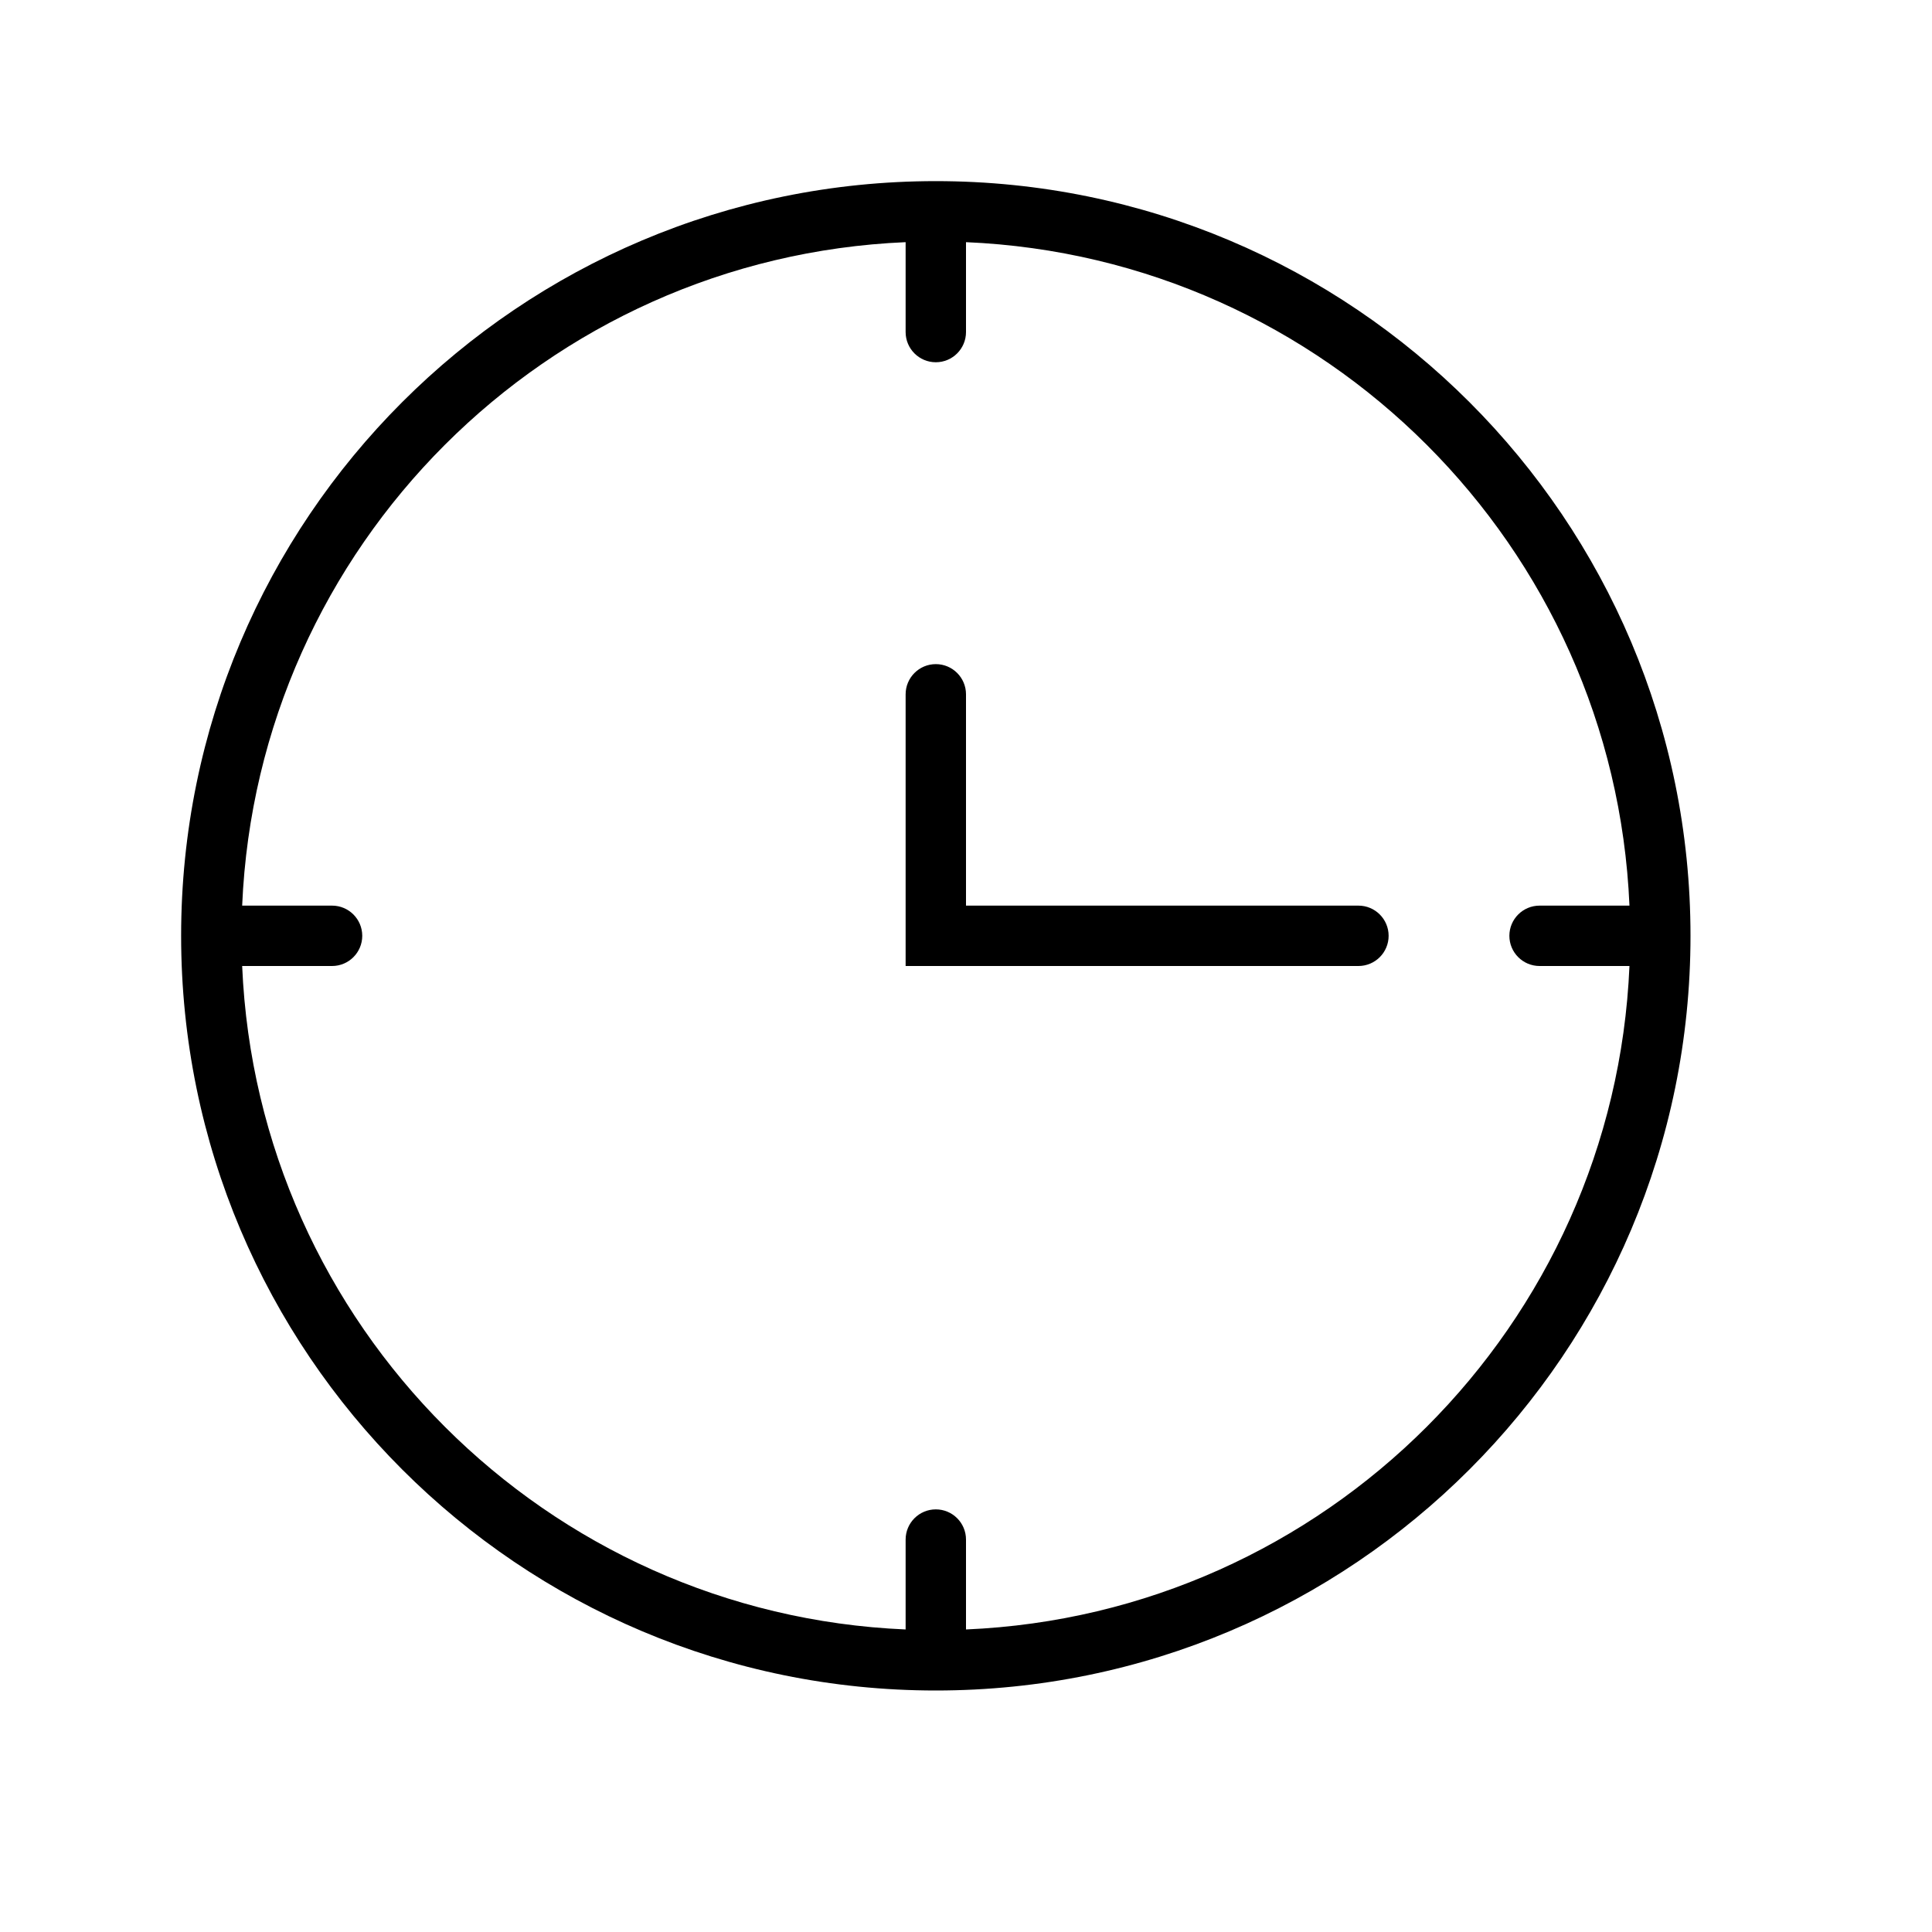 <svg width="32" height="32" viewBox="0 0 32 32" fill="none" xmlns="http://www.w3.org/2000/svg">
<path fill-rule="evenodd" clip-rule="evenodd" d="M26.989 16C26.735 21.953 21.953 26.735 16 26.989V25.5C16 25.224 15.776 25 15.5 25C15.224 25 15 25.224 15 25.5V26.989C9.046 26.735 4.265 21.953 4.011 16H5.5C5.776 16 6 15.776 6 15.5C6 15.224 5.776 15 5.5 15H4.011C4.265 9.046 9.046 4.265 15 4.011V5.5C15 5.776 15.224 6 15.5 6C15.776 6 16 5.776 16 5.5V4.011C21.953 4.265 26.735 9.046 26.989 15H25.5C25.224 15 25 15.224 25 15.5C25 15.776 25.224 16 25.5 16H26.989ZM15.5 28C22.404 28 28 22.404 28 15.5C28 8.596 22.404 3 15.5 3C8.596 3 3 8.596 3 15.5C3 22.404 8.596 28 15.5 28ZM15 11.5C15 11.224 15.224 11 15.5 11C15.776 11 16 11.224 16 11.5V15H22.5C22.776 15 23 15.224 23 15.5C23 15.776 22.776 16 22.5 16H16H15V15V11.5Z" fill="black"/>
</svg>
